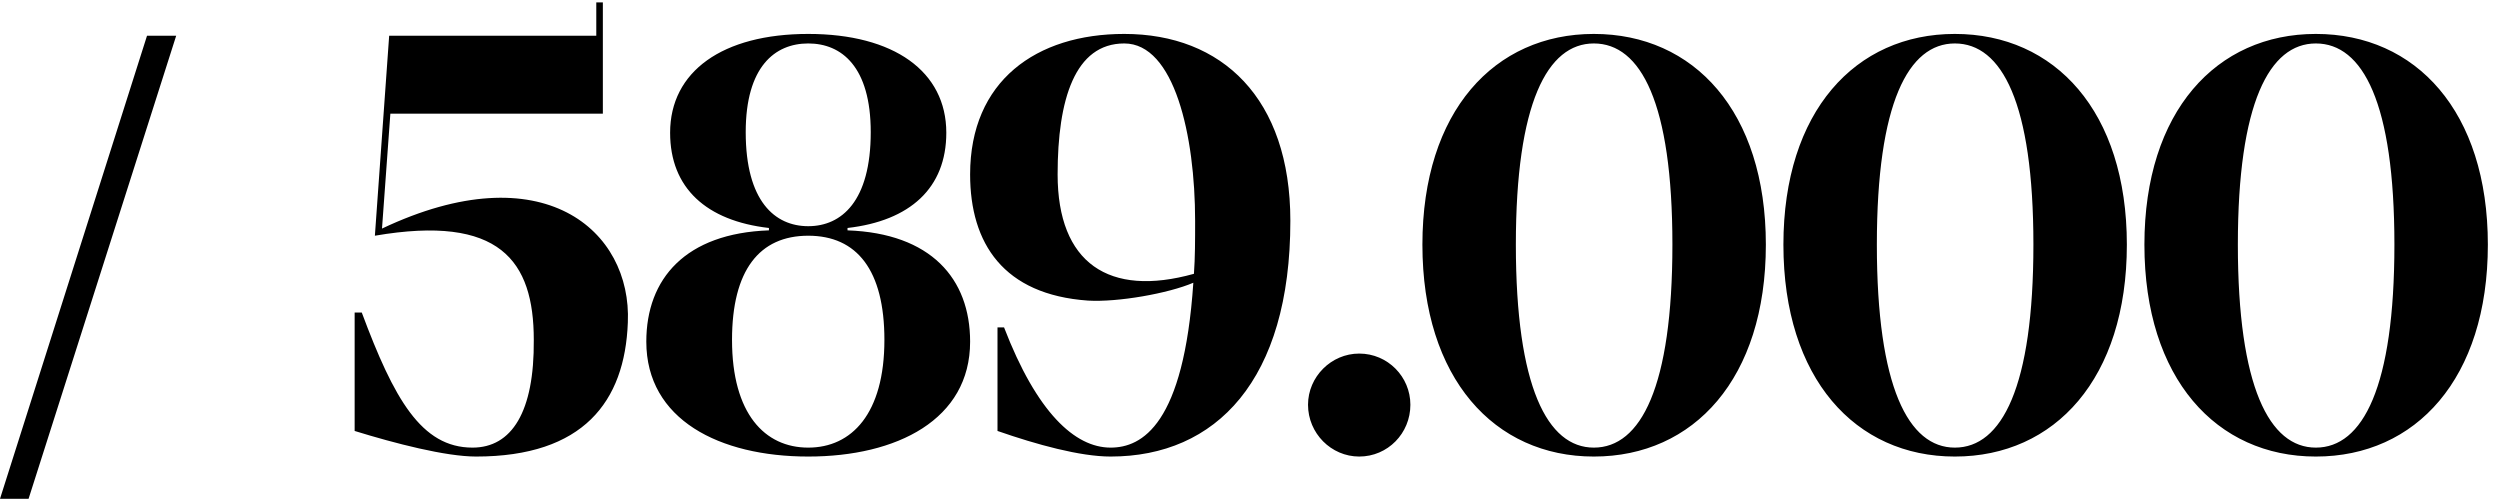 <?xml version="1.0" encoding="UTF-8"?> <svg xmlns="http://www.w3.org/2000/svg" width="105" height="21" viewBox="0 0 105 21" fill="none"><path d="M6.175 1.5H7.4L1.2 20.95H7.07805e-08L6.175 1.5ZM16.044 9.6C22.794 6.4 26.544 9.675 26.369 13.55C26.244 16.875 24.494 19.175 19.994 19.175C18.72 19.175 16.595 18.625 14.895 18.1V13.125H15.194C16.544 16.75 17.695 18.8 19.845 18.8C21.494 18.8 22.445 17.3 22.419 14.275C22.419 10.95 20.994 9 15.745 9.9L16.345 1.5H25.044V0.1H25.32C25.32 0.1 25.32 4.2 25.32 4.775C24.07 4.775 17.645 4.775 16.395 4.775L16.044 9.6ZM35.596 9.675C39.096 9.8 40.745 11.7 40.745 14.35C40.745 17.625 37.67 19.175 33.946 19.175C30.221 19.175 27.145 17.625 27.145 14.35C27.145 11.7 28.796 9.8 32.295 9.675V9.575C29.671 9.275 28.145 7.9 28.145 5.575C28.145 3 30.346 1.425 33.946 1.425C37.545 1.425 39.745 3 39.745 5.575C39.745 7.9 38.221 9.275 35.596 9.575V9.675ZM31.32 5.55C31.32 8.45 32.545 9.5 33.946 9.5C35.346 9.5 36.571 8.45 36.571 5.55C36.571 2.8 35.346 1.825 33.946 1.825C32.545 1.825 31.32 2.8 31.32 5.55ZM33.946 18.8C35.77 18.8 37.145 17.375 37.145 14.275C37.145 11.35 35.995 9.9 33.946 9.9C31.895 9.9 30.745 11.35 30.745 14.275C30.745 17.375 32.12 18.8 33.946 18.8ZM47.22 1.425C51.32 1.425 54.195 4.125 54.195 9.275C54.195 15.975 51.07 19.175 46.645 19.175C45.37 19.175 43.545 18.675 41.895 18.1V13.75H42.17C43.545 17.325 45.145 18.8 46.645 18.8C47.97 18.8 49.72 17.825 50.12 11.875C49.07 12.325 46.945 12.7 45.695 12.625C42.145 12.375 40.745 10.225 40.745 7.325C40.745 3.4 43.52 1.425 47.22 1.425ZM50.145 11.5C50.195 10.825 50.195 10.075 50.195 9.275C50.195 5.675 49.32 1.825 47.22 1.825C45.145 1.825 44.42 4.175 44.42 7.325C44.42 11.05 46.57 12.5 50.145 11.5ZM57.087 14.85C58.286 14.85 59.236 15.825 59.236 17C59.236 18.2 58.286 19.175 57.087 19.175C55.911 19.175 54.937 18.2 54.937 17C54.937 15.825 55.911 14.85 57.087 14.85ZM66.941 1.425C71.141 1.425 74.166 4.675 74.166 10.275C74.166 15.9 71.141 19.175 66.941 19.175C62.766 19.175 59.741 15.9 59.741 10.275C59.741 4.675 62.766 1.425 66.941 1.425ZM66.941 18.8C68.916 18.8 70.241 16.25 70.241 10.275C70.241 4.325 68.916 1.825 66.941 1.825C64.991 1.825 63.666 4.325 63.666 10.275C63.666 16.25 64.991 18.8 66.941 18.8ZM82.103 1.425C86.303 1.425 89.328 4.675 89.328 10.275C89.328 15.9 86.303 19.175 82.103 19.175C77.928 19.175 74.903 15.9 74.903 10.275C74.903 4.675 77.928 1.425 82.103 1.425ZM82.103 18.8C84.078 18.8 85.403 16.25 85.403 10.275C85.403 4.325 84.078 1.825 82.103 1.825C80.153 1.825 78.828 4.325 78.828 10.275C78.828 16.25 80.153 18.8 82.103 18.8ZM97.265 1.425C101.465 1.425 104.49 4.675 104.49 10.275C104.49 15.9 101.465 19.175 97.265 19.175C93.09 19.175 90.065 15.9 90.065 10.275C90.065 4.675 93.09 1.425 97.265 1.425ZM97.265 18.8C99.24 18.8 100.565 16.25 100.565 10.275C100.565 4.325 99.24 1.825 97.265 1.825C95.315 1.825 93.99 4.325 93.99 10.275C93.99 16.25 95.315 18.8 97.265 18.8Z" fill="black"></path></svg> 